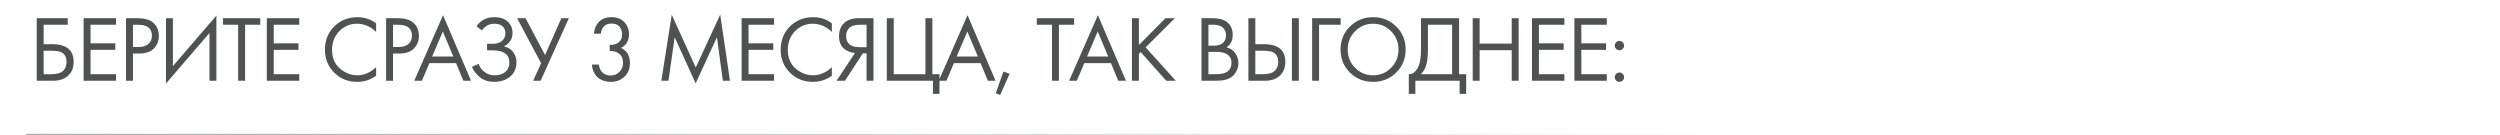 <?xml version="1.0" encoding="UTF-8"?> <svg xmlns="http://www.w3.org/2000/svg" width="960" height="52" viewBox="0 0 960 52" fill="none"><path d="M14.096 31V6.988H26.012V9.508H16.76V16.96H20C25.52 16.96 28.28 19.216 28.28 23.728C28.28 25.984 27.572 27.76 26.156 29.056C24.764 30.352 22.88 31 20.504 31H14.096ZM16.76 19.48V28.48H19.856C21.896 28.48 23.372 28.036 24.284 27.148C25.124 26.356 25.544 25.216 25.544 23.728C25.544 22 24.896 20.788 23.6 20.092C22.856 19.684 21.512 19.48 19.568 19.48H16.76ZM44.562 6.988V9.508H34.77V16.636H44.274V19.156H34.77V28.48H44.562V31H32.106V6.988H44.562ZM48.393 6.988H52.749C55.485 6.988 57.501 7.552 58.797 8.68C60.261 9.928 60.993 11.644 60.993 13.828C60.993 15.7 60.357 17.296 59.085 18.616C57.837 19.912 55.941 20.56 53.397 20.56H51.057V31H48.393V6.988ZM51.057 9.508V18.04H53.253C54.837 18.04 56.073 17.656 56.961 16.888C57.873 16.12 58.329 15.052 58.329 13.684C58.329 10.9 56.565 9.508 53.037 9.508H51.057ZM80.435 31V12.676L63.731 32.08V6.988H66.395V25.384L83.099 5.98V31H80.435ZM99.946 9.508H94.114V31H91.45V9.508H85.618V6.988H99.946V9.508ZM114.914 6.988V9.508H105.122V16.636H114.626V19.156H105.122V28.48H114.914V31H102.458V6.988H114.914ZM144.427 8.968V12.28C143.467 11.32 142.423 10.576 141.295 10.048C139.927 9.424 138.547 9.112 137.155 9.112C134.395 9.112 132.091 10.084 130.243 12.028C128.419 13.948 127.507 16.312 127.507 19.12C127.507 22.144 128.503 24.532 130.495 26.284C132.511 28.036 134.743 28.912 137.191 28.912C138.727 28.912 140.215 28.54 141.655 27.796C142.663 27.292 143.587 26.62 144.427 25.78V29.092C142.243 30.652 139.831 31.432 137.191 31.432C133.639 31.432 130.675 30.244 128.299 27.868C125.947 25.492 124.771 22.564 124.771 19.084C124.771 15.508 125.959 12.532 128.335 10.156C130.735 7.78 133.735 6.592 137.335 6.592C139.975 6.592 142.339 7.384 144.427 8.968ZM148.261 6.988H152.617C155.353 6.988 157.369 7.552 158.665 8.68C160.129 9.928 160.861 11.644 160.861 13.828C160.861 15.7 160.225 17.296 158.953 18.616C157.705 19.912 155.809 20.56 153.265 20.56H150.925V31H148.261V6.988ZM150.925 9.508V18.04H153.121C154.705 18.04 155.941 17.656 156.829 16.888C157.741 16.12 158.197 15.052 158.197 13.684C158.197 10.9 156.433 9.508 152.905 9.508H150.925ZM177.932 31L175.124 24.232H164.9L162.02 31H159.068L170.12 5.836L180.884 31H177.932ZM165.944 21.712H174.08L170.048 12.1L165.944 21.712ZM185.043 11.704L182.991 10.084C184.551 7.756 186.843 6.592 189.867 6.592C192.027 6.592 193.719 7.156 194.943 8.284C196.191 9.412 196.815 10.888 196.815 12.712C196.815 13.888 196.503 14.92 195.879 15.808C195.279 16.672 194.487 17.332 193.503 17.788C195.063 18.148 196.251 18.892 197.067 20.02C197.907 21.148 198.327 22.468 198.327 23.98C198.327 26.476 197.331 28.432 195.339 29.848C193.803 30.904 191.979 31.432 189.867 31.432C187.683 31.432 185.871 30.88 184.431 29.776C182.991 28.672 181.911 27.304 181.191 25.672L183.783 24.52C184.263 25.864 185.055 26.932 186.159 27.724C187.263 28.516 188.535 28.912 189.975 28.912C191.439 28.912 192.663 28.576 193.647 27.904C194.943 26.992 195.591 25.708 195.591 24.052C195.591 20.908 193.455 19.336 189.183 19.336H187.023V16.816H189.183C190.767 16.816 191.979 16.432 192.819 15.664C193.659 14.896 194.079 13.924 194.079 12.748C194.079 11.716 193.755 10.876 193.107 10.228C192.387 9.484 191.307 9.112 189.867 9.112C187.851 9.112 186.243 9.976 185.043 11.704ZM198.568 6.988H201.808L209.296 21.136L215.56 6.988H218.44L207.604 31H204.724L207.784 24.304L198.568 6.988ZM230.743 12.928H228.079C228.151 11.656 228.523 10.48 229.195 9.4C230.395 7.528 232.255 6.592 234.775 6.592C236.911 6.592 238.567 7.228 239.743 8.5C240.943 9.772 241.543 11.296 241.543 13.072C241.543 15.592 240.511 17.368 238.447 18.4C238.759 18.52 239.059 18.688 239.347 18.904C239.659 19.096 240.031 19.408 240.463 19.84C240.895 20.272 241.243 20.872 241.507 21.64C241.771 22.384 241.903 23.236 241.903 24.196C241.903 26.38 241.195 28.132 239.779 29.452C238.387 30.772 236.635 31.432 234.523 31.432C233.107 31.432 231.787 31.108 230.563 30.46C229.339 29.788 228.427 28.732 227.827 27.292C227.515 26.524 227.335 25.684 227.287 24.772H229.951C230.071 25.756 230.359 26.56 230.815 27.184C231.631 28.384 232.867 28.984 234.523 28.984C235.843 28.984 236.959 28.516 237.871 27.58C238.783 26.62 239.239 25.468 239.239 24.124C239.239 22.156 238.447 20.812 236.863 20.092C236.071 19.708 235.159 19.54 234.127 19.588V17.212C235.159 17.284 236.071 17.116 236.863 16.708C238.207 16.012 238.879 14.824 238.879 13.144C238.879 11.968 238.543 10.996 237.871 10.228C237.199 9.436 236.167 9.04 234.775 9.04C233.431 9.04 232.399 9.496 231.679 10.408C231.127 11.128 230.815 11.968 230.743 12.928ZM256.691 31H253.955L257.951 5.656L267.167 25.924L276.563 5.62L280.307 31H277.571L275.303 14.296L267.131 32.008L259.067 14.296L256.691 31ZM297.237 6.988V9.508H287.445V16.636H296.949V19.156H287.445V28.48H297.237V31H284.781V6.988H297.237ZM319.428 8.968V12.28C318.468 11.32 317.424 10.576 316.296 10.048C314.928 9.424 313.548 9.112 312.156 9.112C309.396 9.112 307.092 10.084 305.244 12.028C303.42 13.948 302.508 16.312 302.508 19.12C302.508 22.144 303.504 24.532 305.496 26.284C307.512 28.036 309.744 28.912 312.192 28.912C313.728 28.912 315.216 28.54 316.656 27.796C317.664 27.292 318.588 26.62 319.428 25.78V29.092C317.244 30.652 314.832 31.432 312.192 31.432C308.64 31.432 305.676 30.244 303.3 27.868C300.948 25.492 299.772 22.564 299.772 19.084C299.772 15.508 300.96 12.532 303.336 10.156C305.736 7.78 308.736 6.592 312.336 6.592C314.976 6.592 317.34 7.384 319.428 8.968ZM321.245 31L328.301 20.344C326.669 20.176 325.325 19.672 324.269 18.832C322.877 17.704 322.181 16.072 322.181 13.936C322.181 11.968 322.733 10.372 323.837 9.148C325.133 7.708 327.125 6.988 329.813 6.988H335.429V31H332.765V20.488H331.325L324.485 31H321.245ZM332.765 9.508H330.173C328.253 9.508 326.885 9.928 326.069 10.768C325.301 11.584 324.917 12.616 324.917 13.864C324.917 15.28 325.373 16.36 326.285 17.104C327.149 17.776 328.373 18.112 329.957 18.112H332.765V9.508ZM340.533 31V6.988H343.197V28.48H355.365V6.988H358.029V28.48H360.765V36.04H358.245V31H340.533ZM379.345 31L376.537 24.232H366.313L363.433 31H360.481L371.533 5.836L382.297 31H379.345ZM367.357 21.712H375.493L371.461 12.1L367.357 21.712ZM382.372 35.788L385.324 27.472L387.7 28.336L384.064 36.472L382.372 35.788ZM412.461 9.508H406.629V31H403.965V9.508H398.133V6.988H412.461V9.508ZM429.412 31L426.604 24.232H416.38L413.5 31H410.548L421.6 5.836L432.364 31H429.412ZM417.424 21.712H425.56L421.528 12.1L417.424 21.712ZM437.334 6.988V17.284L447.558 6.988H451.158L439.926 18.184L451.518 31H447.846L438.018 19.984L437.334 20.668V31H434.67V6.988H437.334ZM461.373 6.988H465.693C468.093 6.988 469.929 7.492 471.201 8.5C472.641 9.604 473.361 11.26 473.361 13.468C473.361 15.532 472.569 17.104 470.985 18.184C472.521 18.568 473.661 19.348 474.405 20.524C475.173 21.676 475.557 22.912 475.557 24.232C475.557 25.312 475.317 26.308 474.837 27.22C474.381 28.132 473.805 28.864 473.109 29.416C471.765 30.472 469.845 31 467.349 31H461.373V6.988ZM464.037 9.508V17.536H466.053C466.413 17.536 466.761 17.524 467.097 17.5C467.433 17.452 467.829 17.356 468.285 17.212C468.765 17.044 469.173 16.828 469.509 16.564C469.869 16.3 470.169 15.904 470.409 15.376C470.649 14.848 470.769 14.236 470.769 13.54C470.769 12.796 470.625 12.16 470.337 11.632C470.049 11.08 469.725 10.672 469.365 10.408C469.005 10.144 468.573 9.94 468.069 9.796C467.565 9.652 467.181 9.568 466.917 9.544C466.653 9.52 466.389 9.508 466.125 9.508H464.037ZM464.037 19.912V28.48H467.097C469.041 28.48 470.445 28.144 471.309 27.472C472.365 26.704 472.893 25.6 472.893 24.16C472.893 22.552 472.209 21.376 470.841 20.632C469.977 20.152 468.621 19.912 466.773 19.912H464.037ZM479.383 31V6.988H482.047V16.96H485.287C490.807 16.96 493.567 19.216 493.567 23.728C493.567 25.984 492.859 27.76 491.443 29.056C490.051 30.352 488.167 31 485.791 31H479.383ZM482.047 19.48V28.48H485.143C487.183 28.48 488.659 28.036 489.571 27.148C490.411 26.356 490.831 25.216 490.831 23.728C490.831 22 490.183 20.788 488.887 20.092C488.143 19.684 486.799 19.48 484.855 19.48H482.047ZM496.087 6.988H498.751V31H496.087V6.988ZM503.862 31V6.988H514.806V9.508H506.526V31H503.862ZM536.123 27.868C533.723 30.244 530.771 31.432 527.267 31.432C523.763 31.432 520.799 30.244 518.375 27.868C515.975 25.492 514.775 22.54 514.775 19.012C514.775 15.46 515.987 12.508 518.411 10.156C520.835 7.78 523.787 6.592 527.267 6.592C530.747 6.592 533.699 7.78 536.123 10.156C538.547 12.508 539.759 15.46 539.759 19.012C539.759 22.54 538.547 25.492 536.123 27.868ZM534.179 11.992C532.283 10.072 529.979 9.112 527.267 9.112C524.555 9.112 522.251 10.072 520.355 11.992C518.459 13.912 517.511 16.252 517.511 19.012C517.511 21.772 518.459 24.112 520.355 26.032C522.251 27.952 524.555 28.912 527.267 28.912C529.979 28.912 532.283 27.952 534.179 26.032C536.075 24.112 537.023 21.772 537.023 19.012C537.023 16.252 536.075 13.912 534.179 11.992ZM545.661 6.988H560.277V28.48H563.013V36.04H560.493V31H543.501V36.04H540.981V28.48C541.797 28.504 542.541 28.216 543.213 27.616C543.885 26.992 544.413 26.2 544.797 25.24C545.373 23.776 545.661 21.676 545.661 18.94V6.988ZM548.325 9.508V18.94C548.325 21.892 548.037 24.124 547.461 25.636C547.053 26.716 546.441 27.664 545.625 28.48H557.613V9.508H548.325ZM568.184 6.988V16.744H580.496V6.988H583.16V31H580.496V19.264H568.184V31H565.52V6.988H568.184ZM600.732 6.988V9.508H590.94V16.636H600.444V19.156H590.94V28.48H600.732V31H588.276V6.988H600.732ZM617.019 6.988V9.508H607.227V16.636H616.731V19.156H607.227V28.48H617.019V31H604.563V6.988H617.019ZM620.599 18.76C620.239 18.4 620.059 17.98 620.059 17.5C620.059 17.02 620.239 16.6 620.599 16.24C620.959 15.88 621.379 15.7 621.859 15.7C622.339 15.7 622.759 15.88 623.119 16.24C623.479 16.6 623.659 17.02 623.659 17.5C623.659 17.98 623.479 18.4 623.119 18.76C622.759 19.12 622.339 19.3 621.859 19.3C621.379 19.3 620.959 19.12 620.599 18.76ZM620.599 30.892C620.239 30.532 620.059 30.112 620.059 29.632C620.059 29.152 620.239 28.732 620.599 28.372C620.959 28.012 621.379 27.832 621.859 27.832C622.339 27.832 622.759 28.012 623.119 28.372C623.479 28.732 623.659 29.152 623.659 29.632C623.659 30.112 623.479 30.532 623.119 30.892C622.759 31.252 622.339 31.432 621.859 31.432C621.379 31.432 620.959 31.252 620.599 30.892Z" fill="#4F5250"></path><line x1="10" y1="51.7" x2="668.037" y2="51.7" stroke="url(#paint0_linear_2372_213)" stroke-opacity="0.5" stroke-width="0.6"></line><defs><linearGradient id="paint0_linear_2372_213" x1="10" y1="52.5" x2="668.037" y2="52.5" gradientUnits="userSpaceOnUse"><stop stop-color="#4F5250" stop-opacity="0"></stop><stop offset="0" stop-color="#4F5250"></stop><stop offset="1" stop-color="#4F5250" stop-opacity="0"></stop></linearGradient></defs></svg> 